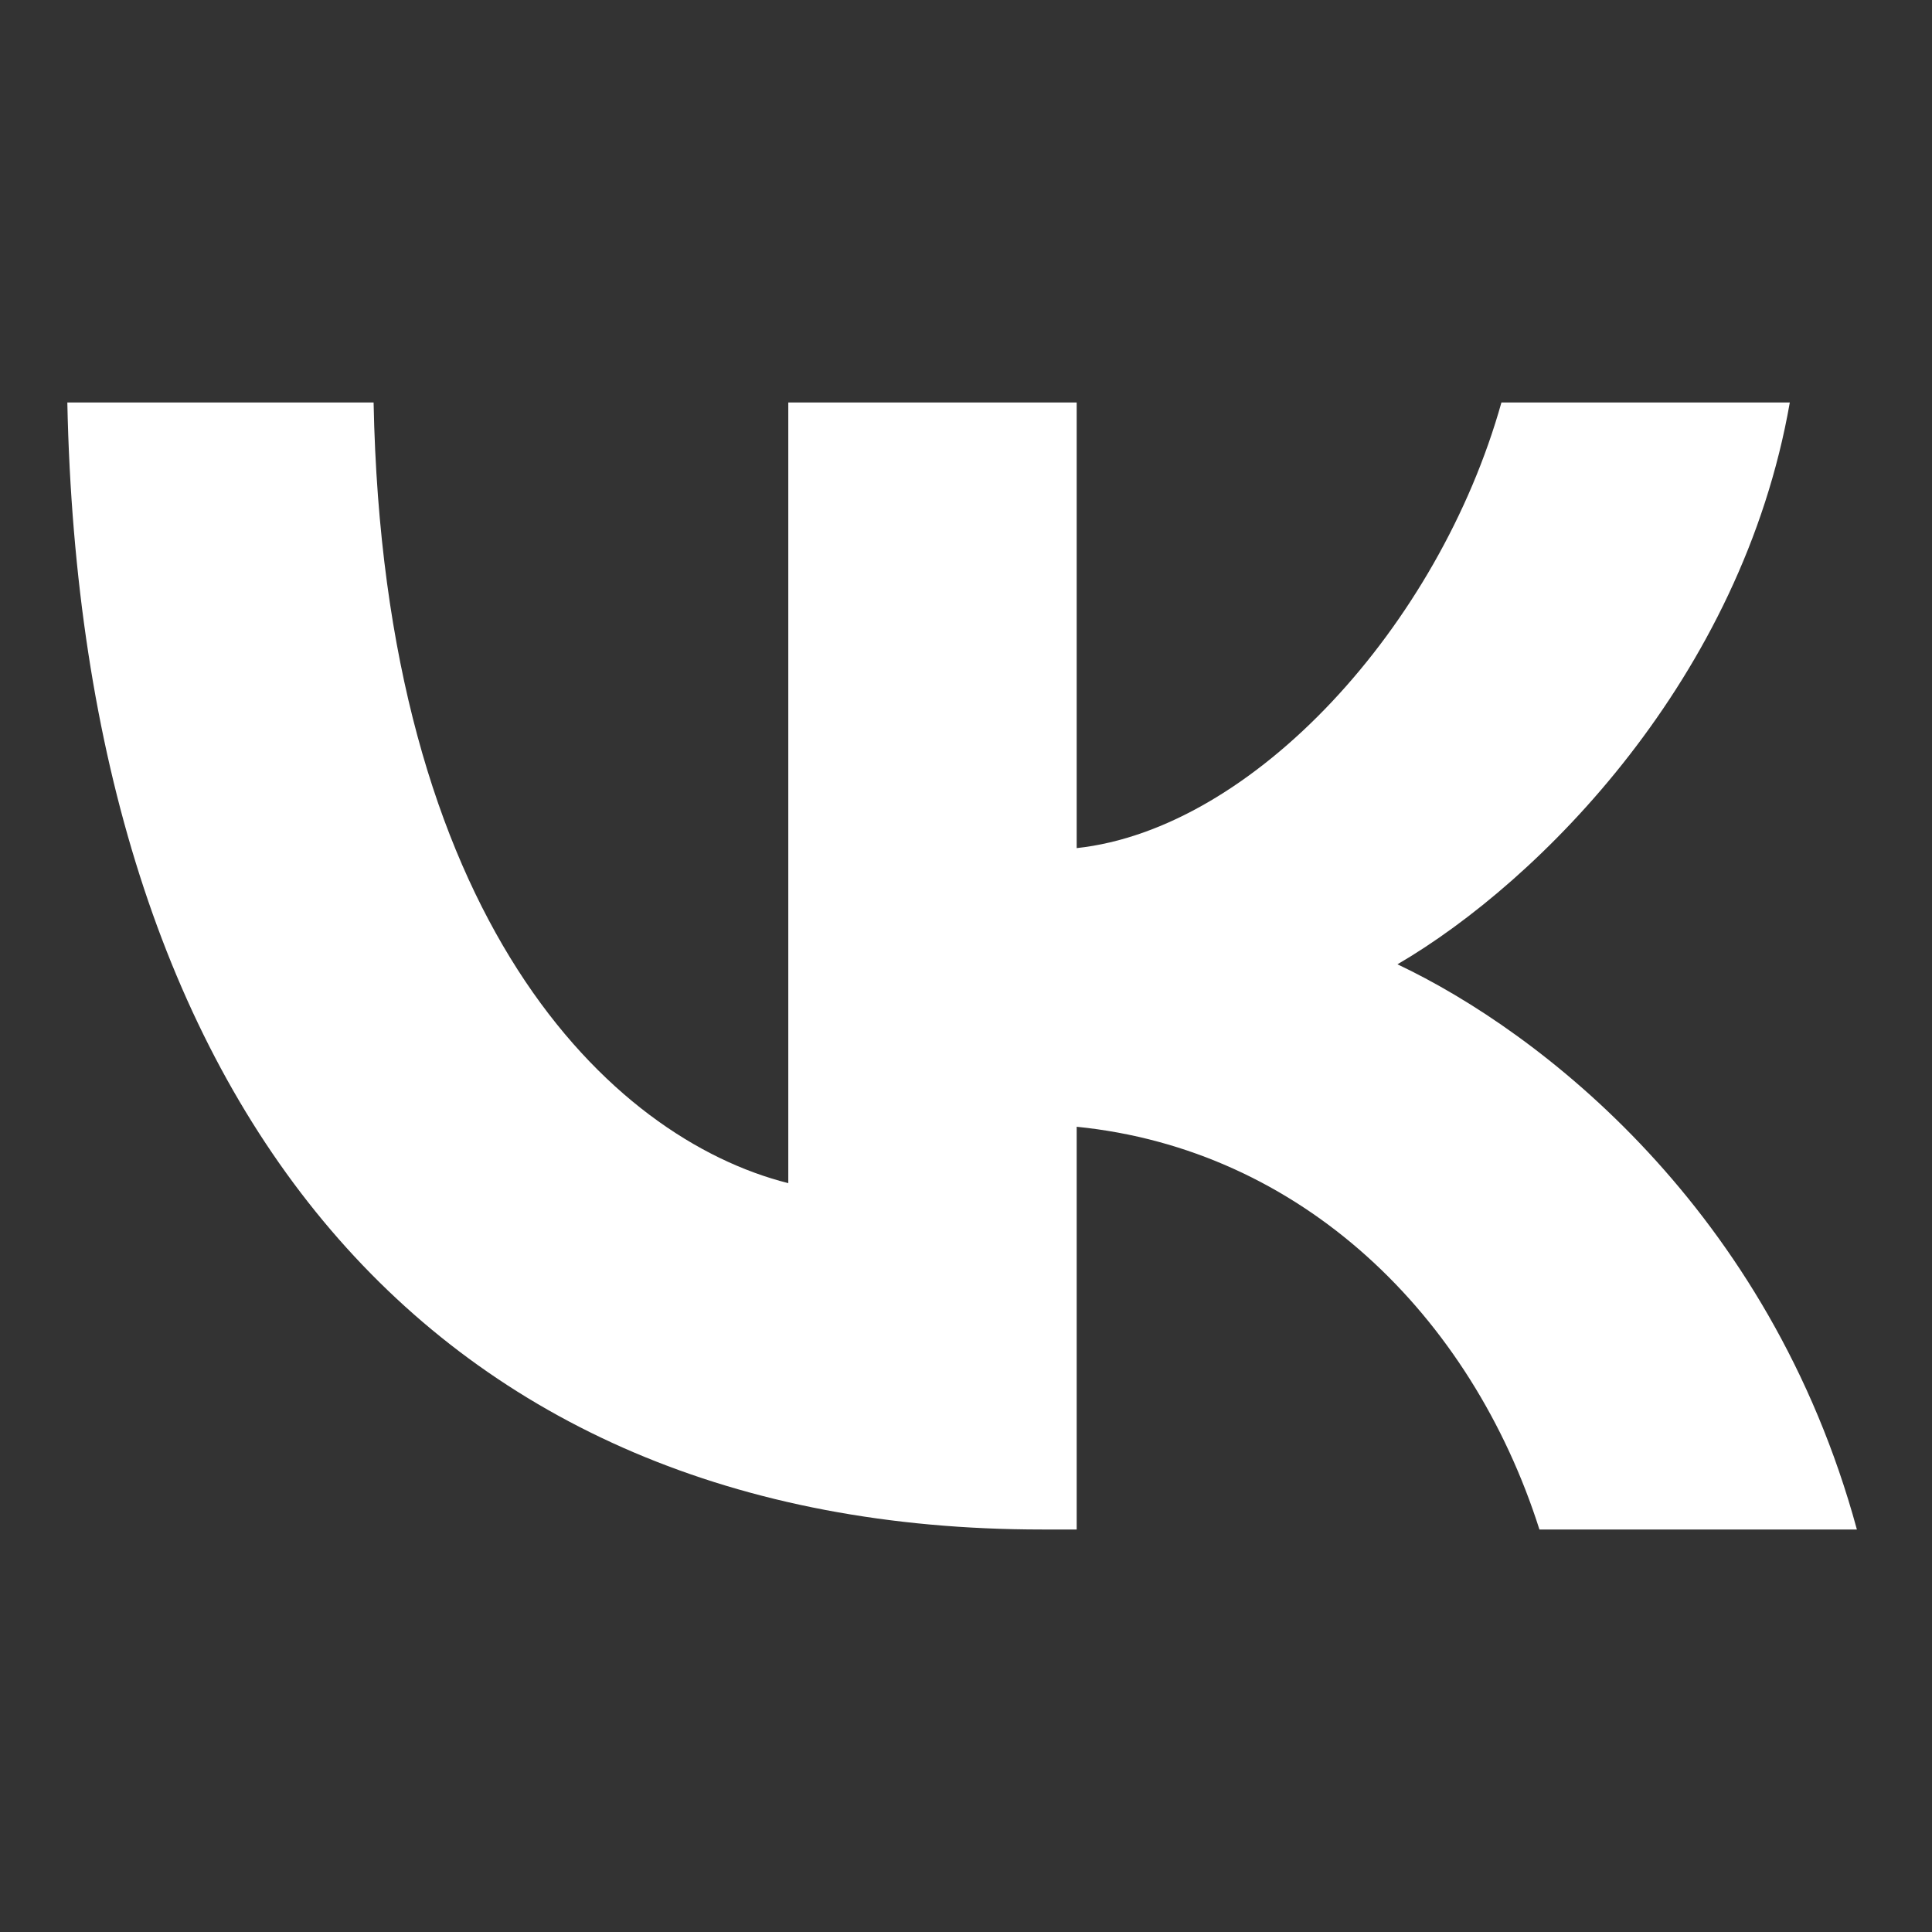 <svg width="120" height="120" viewBox="0 0 120 120" fill="none" xmlns="http://www.w3.org/2000/svg">
<rect x="0" y="0" width="120" height="120" fill="#333333" stroke="none"/>
<path d="M64.722 95C26.745 95 5.084 68.724 4.182 25H23.205C23.829 57.092 37.853 70.686 48.962 73.488V25H66.875V52.678C77.844 51.486 89.368 38.874 93.256 25H111.168C108.183 42.097 95.686 54.71 86.799 59.895C95.686 64.099 109.919 75.1 115.335 95H95.617C91.382 81.687 80.829 71.386 66.875 69.985V95H64.722Z" fill="white"/>
</svg>
